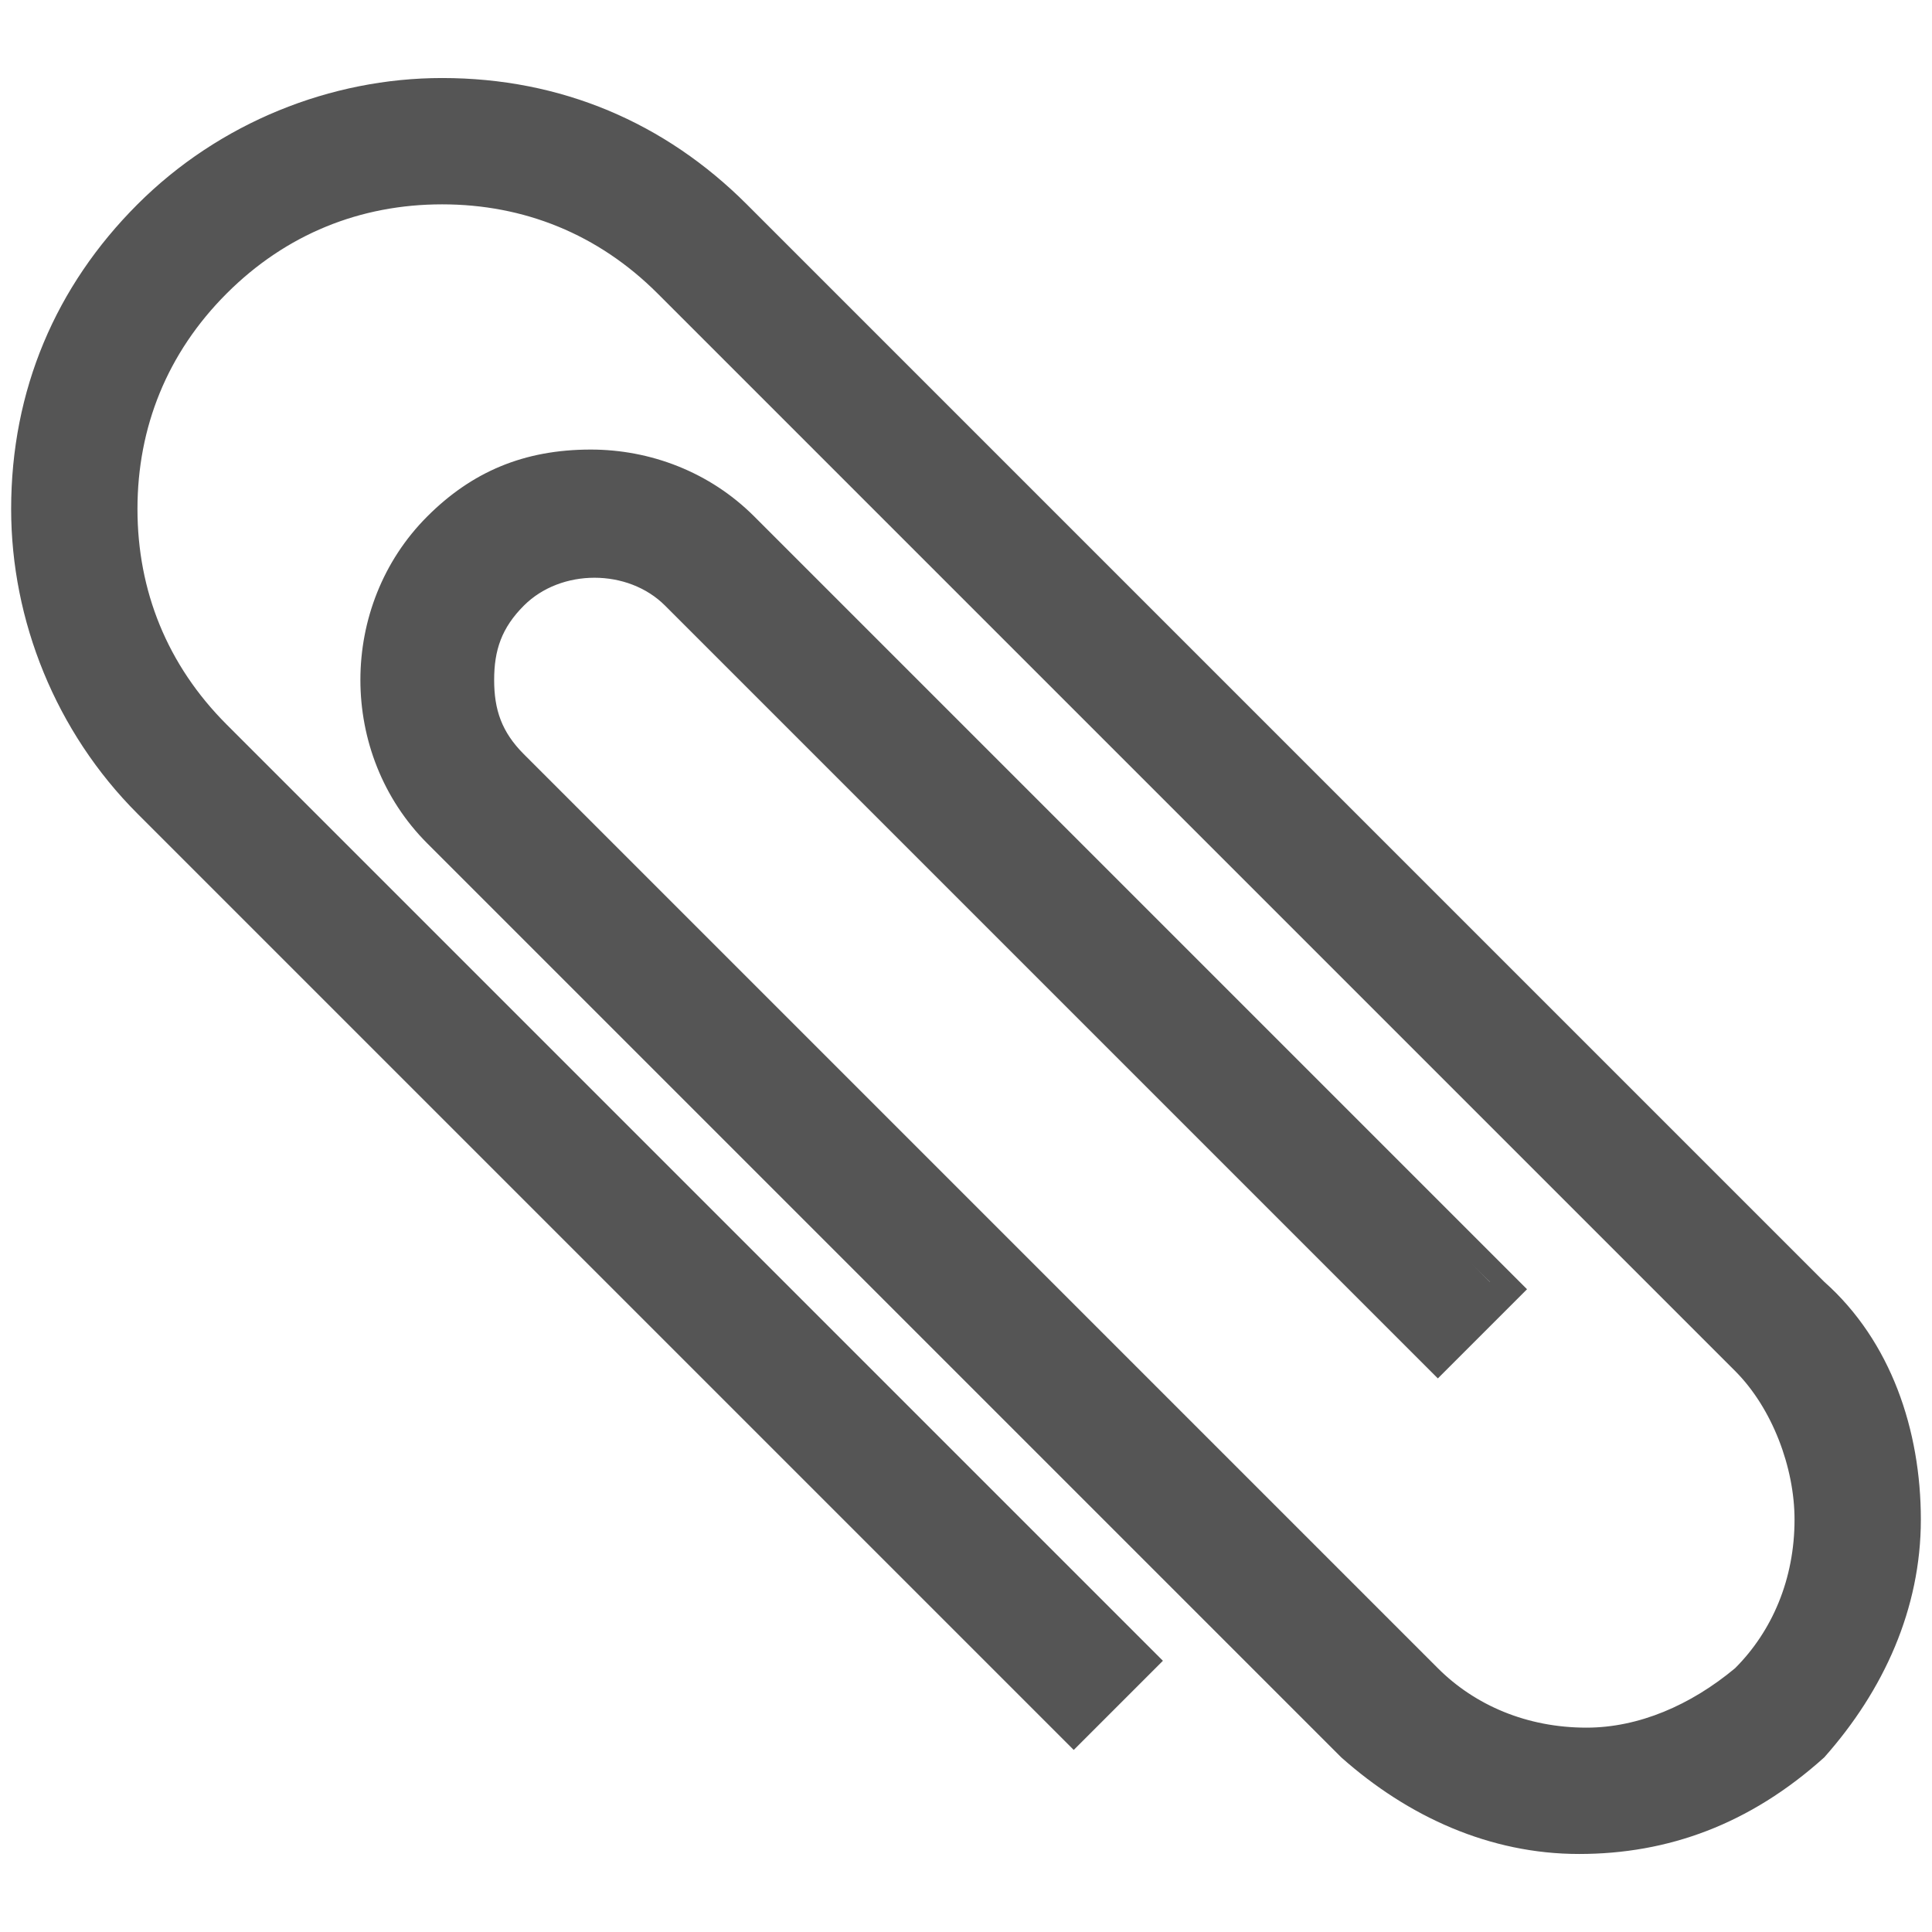<svg xmlns="http://www.w3.org/2000/svg" width="26" height="26" fill="#555"><path d="M18.25 23.45l-12.3-12.3c-.5-.5-.8-1.3-.8-2s.3-1.4.8-2c.5-.5 1.3-.8 2-.8s1.4.3 2 .8l10.2 10.2-.8.8-10.2-10.2c-.3-.3-.7-.5-1.1-.5-.4 0-.8.2-1.1.5-.3.3-.5.7-.5 1.1 0 .4.2.8.5 1.1l12.3 12.3c.6.6 1.4.9 2.2.9.8 0 1.6-.3 2.2-.9.6-.6.9-1.4.9-2.2 0-.8-.3-1.6-.9-2.2L8.95 3.85c-.9-.9-2-1.3-3.1-1.3s-2.2.4-3.1 1.3c-.9.9-1.3 2-1.3 3.1s.4 2.2 1.3 3.1l12.4 12.4-.8.8-12.4-12.4c-1.1-1.1-1.6-2.5-1.6-3.9s.5-2.8 1.6-3.9 2.5-1.6 3.9-1.6 2.8.5 3.9 1.6l14.5 14.5c.8.8 1.2 1.9 1.2 3s-.4 2.2-1.2 3c-.8.8-1.9 1.2-3 1.2s-2.2-.4-3-1.3z"/><path d="M21.25 24.95c-1.2 0-2.3-.5-3.2-1.3l-12.3-12.3c-.6-.6-.9-1.4-.9-2.2 0-.8.3-1.6.9-2.2.6-.6 1.3-.9 2.2-.9.8 0 1.6.3 2.2.9l10.4 10.4-1.2 1.2-10.4-10.4c-.5-.5-1.4-.5-1.9 0-.3.3-.4.6-.4 1s.1.7.4 1l12.3 12.3c.5.5 1.2.8 2 .8.7 0 1.4-.3 2-.8.5-.5.8-1.2.8-2 0-.7-.3-1.5-.8-2L8.85 3.95c-.8-.8-1.8-1.2-2.9-1.2-1.1 0-2.1.4-2.9 1.2-.8.8-1.2 1.8-1.2 2.9 0 1.1.4 2.1 1.2 2.9l12.6 12.6-1.2 1.2-12.6-12.6c-1.1-1.1-1.7-2.6-1.7-4.1 0-1.6.6-3 1.7-4.1 1.1-1.1 2.6-1.7 4.1-1.7 1.6 0 3 .6 4.1 1.7l14.5 14.5c.9.8 1.3 2 1.3 3.2 0 1.2-.5 2.3-1.3 3.2-1 .9-2.1 1.3-3.3 1.3zm-2.8-1.7c.8.8 1.8 1.2 2.8 1.2 1.1 0 2.1-.4 2.8-1.2.8-.8 1.2-1.8 1.2-2.8 0-1.1-.4-2.1-1.2-2.8L9.55 3.15c-1-1-2.3-1.6-3.7-1.6-1.4 0-2.7.6-3.7 1.6s-1.6 2.3-1.6 3.7c0 1.4.6 2.7 1.6 3.7l12.2 12.2.5-.5-12.2-12.2c-.9-.9-1.4-2-1.4-3.3 0-1.2.5-2.4 1.4-3.3.9-.9 2-1.4 3.3-1.4 1.2 0 2.4.5 3.3 1.4l14.5 14.5c.6.6 1 1.5 1 2.3 0 .9-.3 1.7-1 2.3-.6.6-1.5 1-2.3 1-.9 0-1.7-.3-2.3-1l-12.3-12.3c-.4-.4-.5-.8-.5-1.3s.2-1 .5-1.3c.7-.7 1.9-.7 2.6 0l10.1 10.1.5-.5-10.4-9.9c-.5-.5-1.1-.7-1.8-.7s-1.3.3-1.8.7c-.5.5-.7 1.1-.7 1.8s.3 1.3.7 1.8l12.4 12.3z"/></svg>
